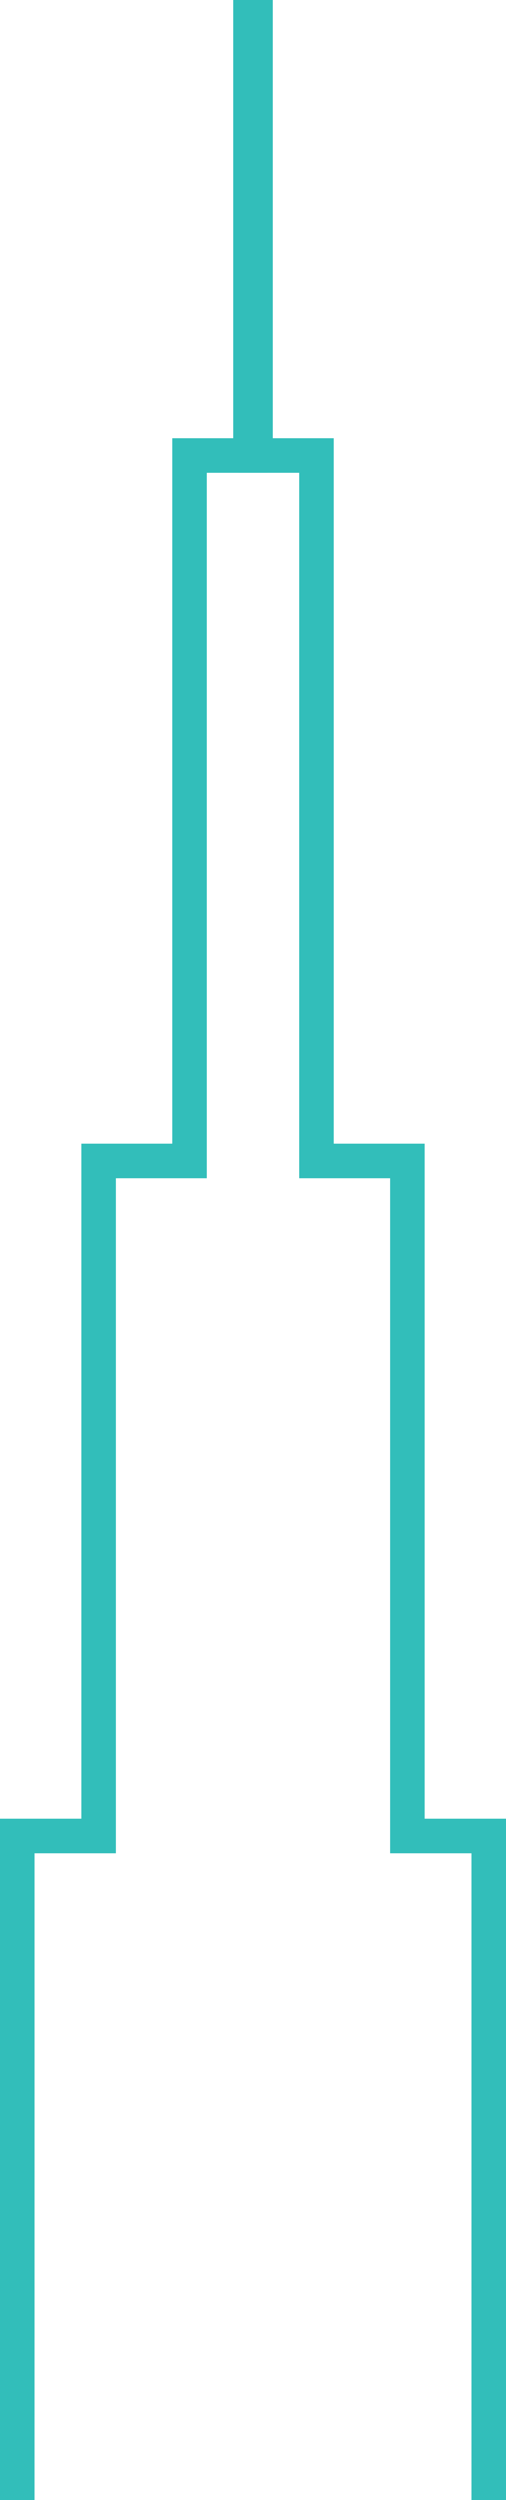 <svg xmlns="http://www.w3.org/2000/svg" width="146.539" height="722.805" viewBox="0 0 146.539 722.805"><g transform="translate(12890.531 12280.266)"><path d="M-12743.992-11557.461h-10v-186.992h-23.562v-195.164h-26.328v-203.953h-17.648v-136.7h10v126.7h17.648v203.953h26.328v195.164h23.563Z" fill="#32beba"/><path d="M-12811.531-11557.461h-10v-196.992h23.563v-195.164h26.328v-203.953h17.648v-126.7h10v136.7h-17.648v203.953h-26.328v195.164h-23.562Z" transform="translate(-69)" fill="#32beba"/></g></svg>